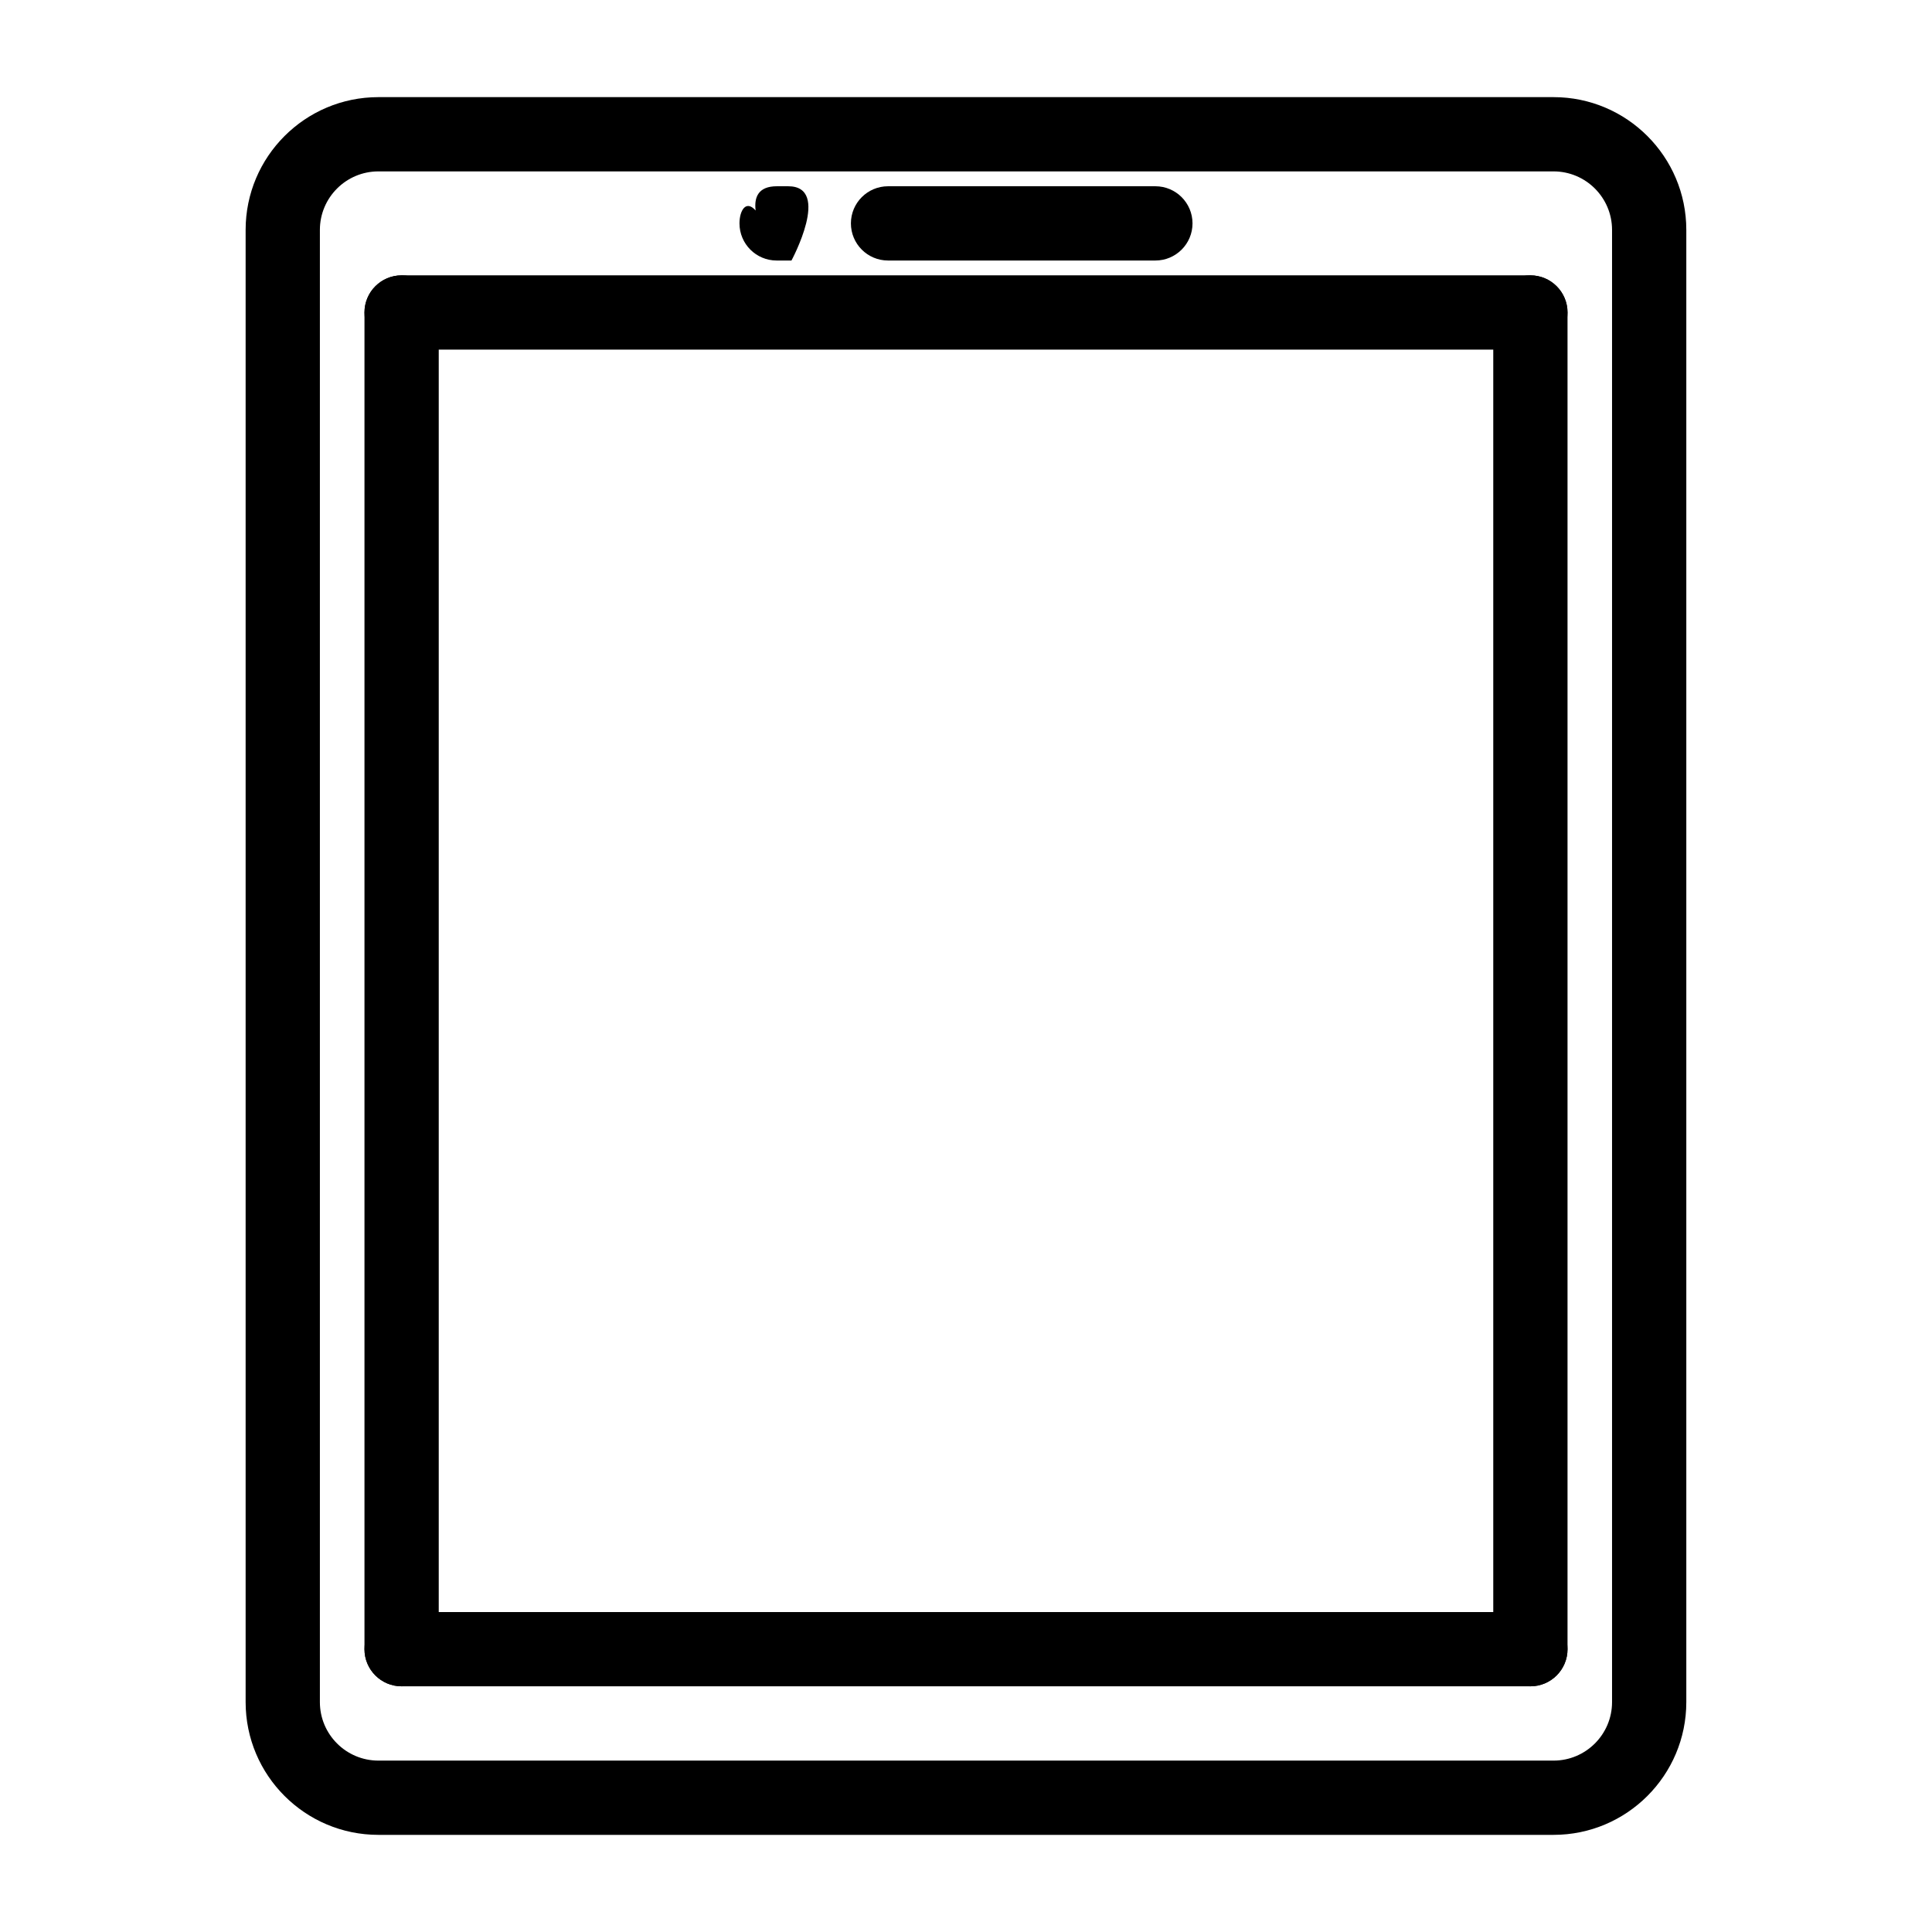 <?xml version="1.0" encoding="UTF-8"?>
<!-- Uploaded to: ICON Repo, www.svgrepo.com, Generator: ICON Repo Mixer Tools -->
<svg fill="#000000" width="800px" height="800px" version="1.1" viewBox="144 144 512 512" xmlns="http://www.w3.org/2000/svg">
 <g fill-rule="evenodd">
  <path d="m590.89 204.93c0-19.422-15.77-35.188-35.188-35.188h-311.42c-19.422 0-35.188 15.77-35.188 35.188v390.14c0 19.422 15.77 35.188 35.188 35.188h311.42c19.422 0 35.188-15.77 35.188-35.188zm-19.68 0v390.14c0 8.559-6.949 15.508-15.508 15.508h-311.42c-8.559 0-15.508-6.949-15.508-15.508v-390.14c0-8.559 6.949-15.508 15.508-15.508h311.42c8.559 0 15.508 6.949 15.508 15.508z"/>
  <path d="m349.81 213.04h3.938s10.645-19.68-0.852-19.68h-3.031c-4.887 0-6.055 2.875-5.613 6.422-2.582-2.93-4.281 0.047-4.281 3.418 0 5.434 4.41 9.84 9.84 9.84z"/>
  <path d="m379.34 213.04h70.848c5.434 0 9.84-4.41 9.84-9.84 0-5.434-4.41-9.84-9.84-9.84h-70.848c-5.434 0-9.84 4.41-9.84 9.84 0 5.434 4.41 9.84 9.84 9.84z"/>
  <path d="m250.43 590.89h299.14c5.434 0 9.84-4.41 9.84-9.84 0-5.434-4.41-9.84-9.84-9.84h-299.14c-5.434 0-9.84 4.41-9.84 9.84 0 5.434 4.41 9.84 9.84 9.84z"/>
  <path d="m260.27 581.05v-354.24c0-5.434-4.41-9.84-9.84-9.84-5.434 0-9.84 4.41-9.84 9.84v354.24c0 5.434 4.41 9.84 9.84 9.84 5.434 0 9.84-4.41 9.84-9.84z"/>
  <path d="m559.41 581.05v-354.24c0-5.434-4.41-9.84-9.84-9.84-5.434 0-9.84 4.41-9.84 9.84v354.24c0 5.434 4.41 9.84 9.84 9.84 5.434 0 9.84-4.41 9.84-9.84z"/>
  <path d="m250.43 236.65h299.14c5.434 0 9.84-4.41 9.84-9.84 0-5.434-4.41-9.84-9.84-9.84h-299.14c-5.434 0-9.84 4.41-9.84 9.84 0 5.434 4.41 9.84 9.84 9.84z"/>
 </g>
</svg>
